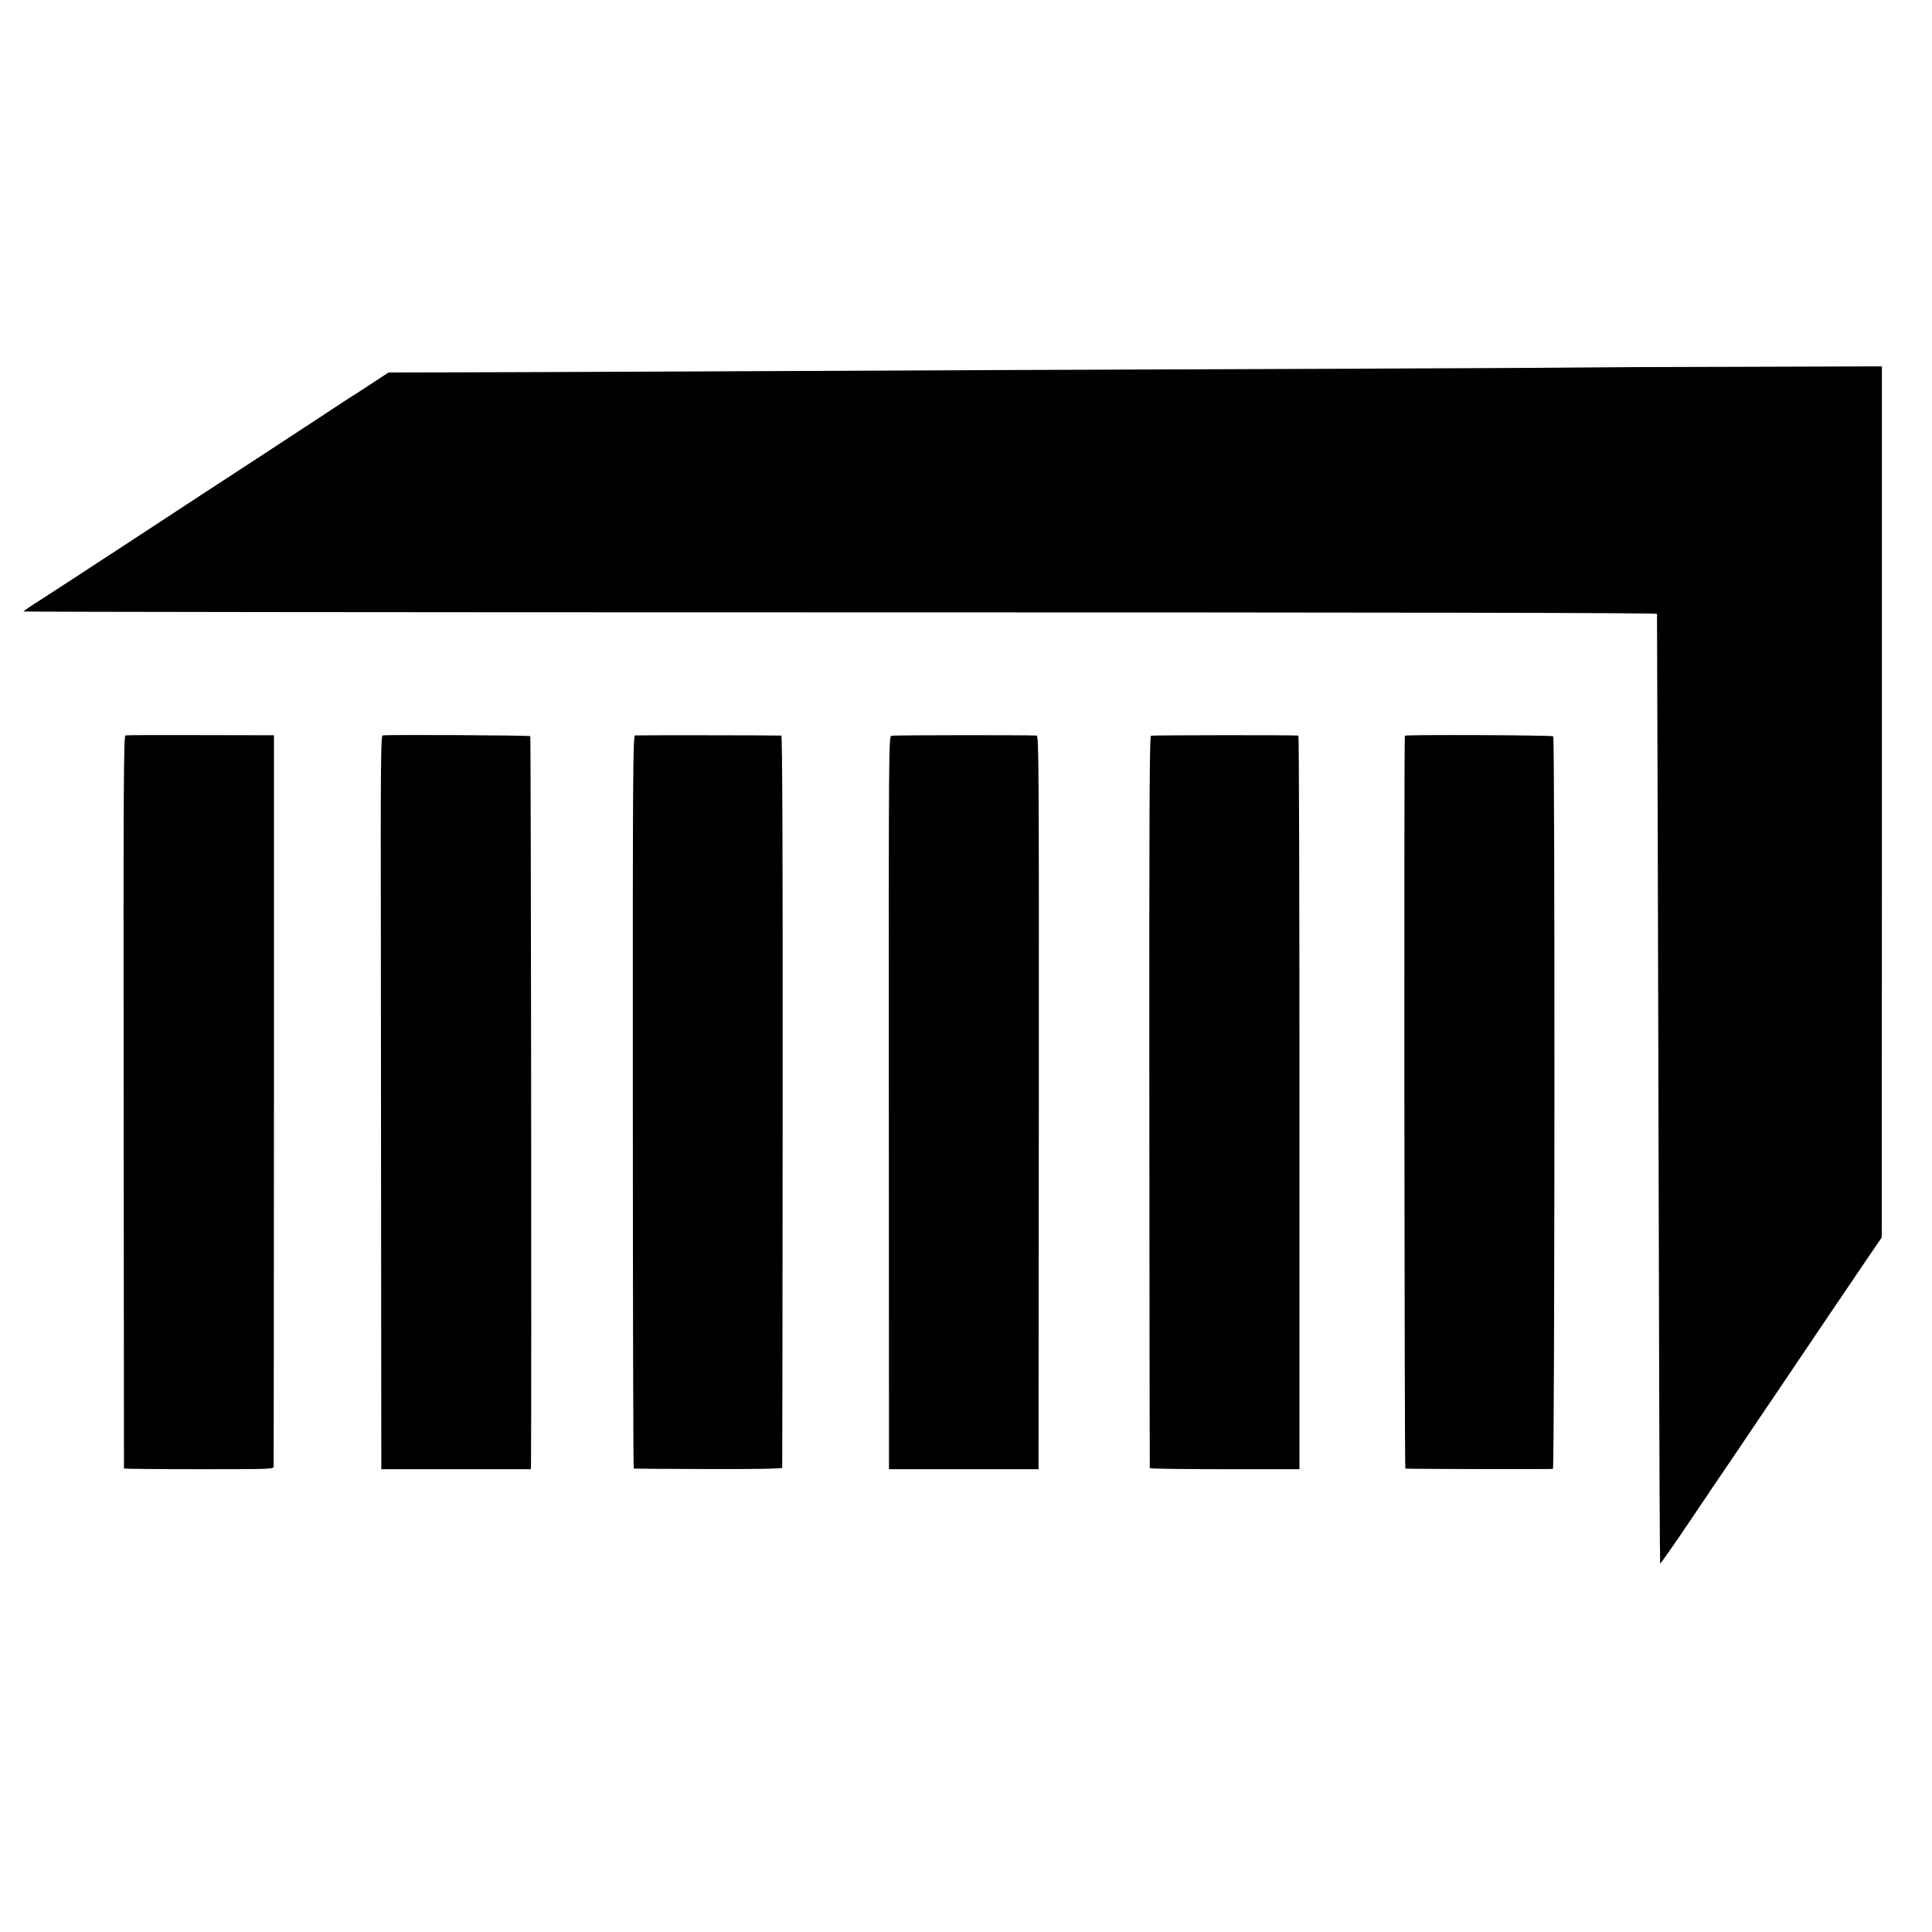 <?xml version="1.0" standalone="no"?>
<!DOCTYPE svg PUBLIC "-//W3C//DTD SVG 20010904//EN"
 "http://www.w3.org/TR/2001/REC-SVG-20010904/DTD/svg10.dtd">
<svg version="1.0" xmlns="http://www.w3.org/2000/svg"
 width="1292pt" height="1292pt" viewBox="0 0 1292 1292"
 preserveAspectRatio="xMidYMid meet">
<g transform="translate(0,1292) scale(0.1,-0.1)"
fill="#000000" stroke="none">
<path d="M10646 10463 c-1 -1 -654 -5 -1451 -8 -1623 -6 -3370 -13 -4785 -20
-520 -2 -1140 -5 -1379 -5 l-433 -1 -102 -67 c-55 -37 -109 -71 -118 -77 -10
-5 -117 -75 -238 -155 -211 -139 -496 -325 -795 -520 -77 -50 -207 -136 -290
-190 -82 -54 -206 -135 -275 -180 -69 -45 -186 -121 -260 -170 -74 -48 -186
-121 -248 -161 -62 -39 -114 -75 -116 -78 -2 -3 2455 -6 5460 -6 3637 0 5464
-3 5465 -10 1 -16 8 -2506 13 -4518 2 -1006 6 -1830 8 -1833 3 -2 92 125 199
284 106 158 253 375 326 482 72 107 201 299 287 425 202 300 410 608 554 820
l116 170 1 2912 0 2913 -968 -3 c-533 -1 -970 -3 -971 -4z"/>
<path d="M839 8002 c-12 -2 -14 -336 -12 -2450 1 -1346 2 -2449 2 -2452 1 -3
226 -5 501 -5 495 0 500 0 500 20 1 11 1 1115 2 2454 l0 2434 -489 1 c-269 1
-496 0 -504 -2z"/>
<path d="M2559 8002 c-12 -2 -14 -190 -12 -1360 1 -746 2 -1850 2 -2452 l1
-1095 500 0 500 0 1 50 c4 313 0 4847 -5 4852 -6 6 -957 11 -987 5z"/>
<path d="M4247 8002 c-14 -3 -16 -209 -15 -2453 0 -1347 3 -2450 6 -2450 4 -1
229 -2 500 -3 326 -1 492 2 493 9 1 5 2 1109 3 2452 1 1623 -2 2443 -9 2444
-31 2 -964 3 -978 1z"/>
<path d="M5962 8000 c-19 -5 -19 -42 -18 -2455 l1 -2450 500 0 500 0 2 2453
c1 2284 0 2452 -15 2453 -78 4 -955 3 -970 -1z"/>
<path d="M7697 8000 c-10 -4 -12 -519 -11 -2447 1 -1344 2 -2446 3 -2451 0 -4
226 -7 501 -7 l500 0 0 2452 c0 1349 -3 2453 -7 2454 -36 4 -977 3 -986 -1z"/>
<path d="M9395 8000 c-7 -11 -3 -4900 3 -4901 16 -3 978 -5 987 -2 12 4 14
4887 2 4899 -8 8 -987 12 -992 4z"/>
</g>
</svg>

